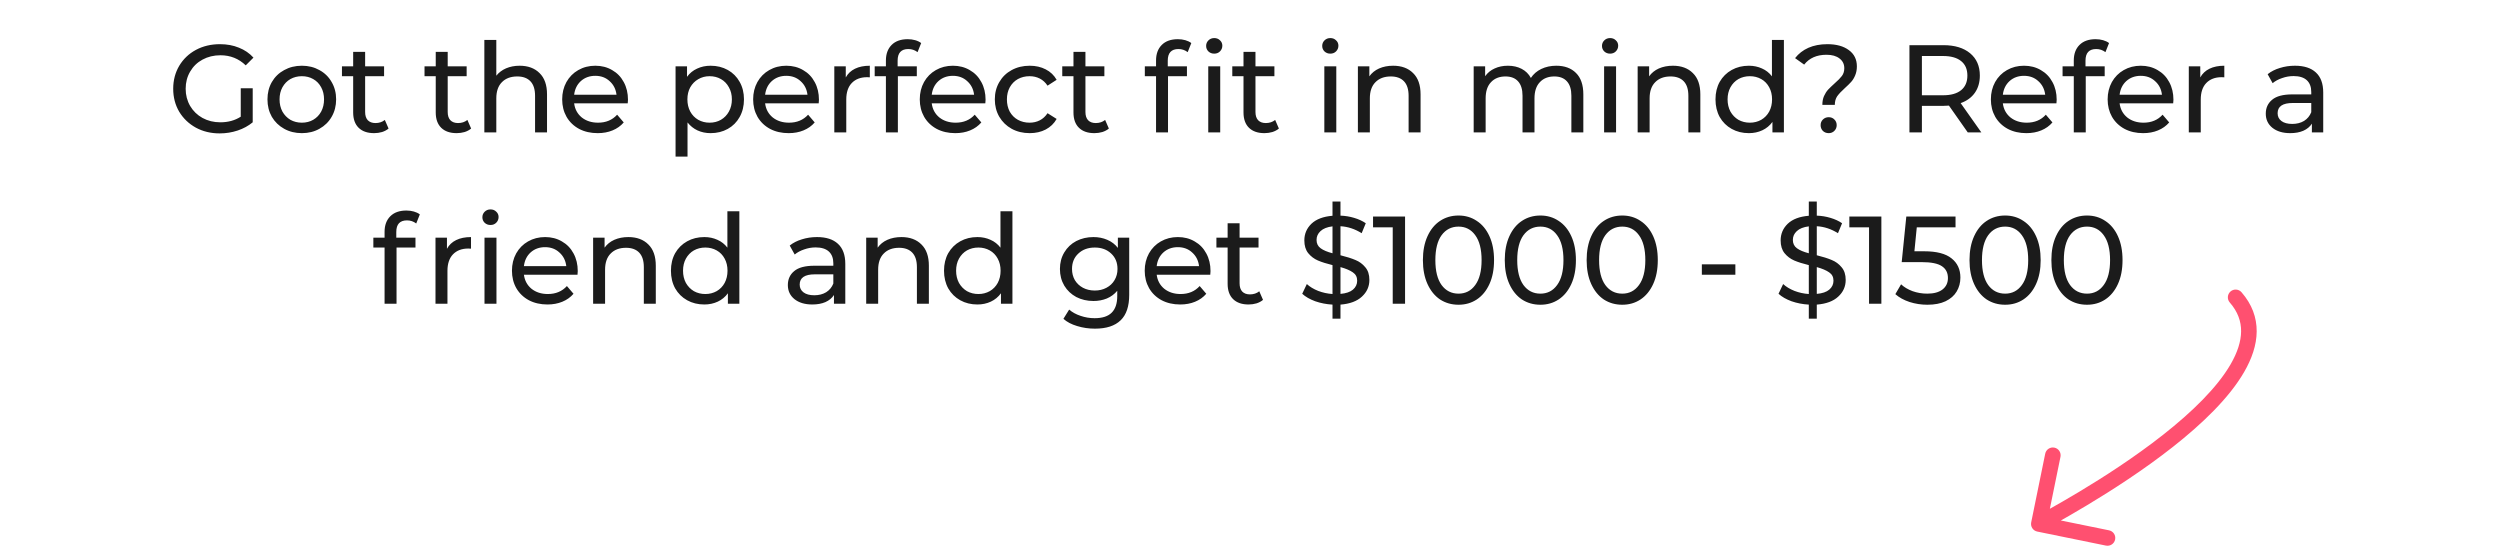 <svg width="321" height="71" viewBox="0 0 321 71" fill="none" xmlns="http://www.w3.org/2000/svg">
<path d="M30.912 11.336H32.448V15.704C31.893 16.163 31.248 16.515 30.512 16.76C29.776 17.005 29.008 17.128 28.208 17.128C27.077 17.128 26.058 16.883 25.152 16.392C24.245 15.891 23.53 15.208 23.008 14.344C22.496 13.469 22.24 12.488 22.24 11.4C22.24 10.312 22.496 9.331 23.008 8.456C23.53 7.581 24.245 6.899 25.152 6.408C26.069 5.917 27.099 5.672 28.24 5.672C29.136 5.672 29.947 5.821 30.672 6.12C31.408 6.408 32.032 6.835 32.544 7.4L31.552 8.392C30.656 7.528 29.573 7.096 28.304 7.096C27.451 7.096 26.683 7.283 26 7.656C25.328 8.019 24.8 8.531 24.416 9.192C24.032 9.843 23.84 10.579 23.84 11.4C23.84 12.211 24.032 12.947 24.416 13.608C24.8 14.259 25.328 14.771 26 15.144C26.683 15.517 27.445 15.704 28.288 15.704C29.291 15.704 30.165 15.464 30.912 14.984V11.336ZM38.759 17.096C37.917 17.096 37.159 16.909 36.487 16.536C35.815 16.163 35.287 15.651 34.903 15C34.53 14.339 34.343 13.592 34.343 12.76C34.343 11.928 34.53 11.187 34.903 10.536C35.287 9.875 35.815 9.363 36.487 9C37.159 8.627 37.917 8.44 38.759 8.44C39.602 8.44 40.354 8.627 41.015 9C41.687 9.363 42.21 9.875 42.583 10.536C42.967 11.187 43.159 11.928 43.159 12.76C43.159 13.592 42.967 14.339 42.583 15C42.21 15.651 41.687 16.163 41.015 16.536C40.354 16.909 39.602 17.096 38.759 17.096ZM38.759 15.752C39.303 15.752 39.789 15.629 40.215 15.384C40.653 15.128 40.994 14.776 41.239 14.328C41.485 13.869 41.607 13.347 41.607 12.76C41.607 12.173 41.485 11.656 41.239 11.208C40.994 10.749 40.653 10.397 40.215 10.152C39.789 9.907 39.303 9.784 38.759 9.784C38.215 9.784 37.725 9.907 37.287 10.152C36.861 10.397 36.519 10.749 36.263 11.208C36.018 11.656 35.895 12.173 35.895 12.76C35.895 13.347 36.018 13.869 36.263 14.328C36.519 14.776 36.861 15.128 37.287 15.384C37.725 15.629 38.215 15.752 38.759 15.752ZM49.892 16.504C49.667 16.696 49.39 16.845 49.059 16.952C48.729 17.048 48.388 17.096 48.035 17.096C47.182 17.096 46.521 16.867 46.051 16.408C45.582 15.949 45.347 15.293 45.347 14.44V9.784H43.907V8.52H45.347V6.664H46.883V8.52H49.316V9.784H46.883V14.376C46.883 14.835 46.995 15.187 47.219 15.432C47.454 15.677 47.785 15.8 48.212 15.8C48.681 15.8 49.081 15.667 49.411 15.4L49.892 16.504ZM60.493 16.504C60.269 16.696 59.992 16.845 59.661 16.952C59.331 17.048 58.989 17.096 58.637 17.096C57.784 17.096 57.123 16.867 56.653 16.408C56.184 15.949 55.949 15.293 55.949 14.44V9.784H54.509V8.52H55.949V6.664H57.485V8.52H59.917V9.784H57.485V14.376C57.485 14.835 57.597 15.187 57.821 15.432C58.056 15.677 58.387 15.8 58.813 15.8C59.283 15.8 59.683 15.667 60.013 15.4L60.493 16.504ZM66.718 8.44C67.796 8.44 68.649 8.755 69.278 9.384C69.918 10.003 70.238 10.915 70.238 12.12V17H68.702V12.296C68.702 11.475 68.505 10.856 68.11 10.44C67.716 10.024 67.15 9.816 66.414 9.816C65.582 9.816 64.926 10.061 64.446 10.552C63.966 11.032 63.726 11.725 63.726 12.632V17H62.19V5.128H63.726V9.72C64.046 9.315 64.462 9 64.974 8.776C65.497 8.552 66.078 8.44 66.718 8.44ZM80.632 12.808C80.632 12.925 80.621 13.08 80.6 13.272H73.72C73.816 14.019 74.141 14.621 74.696 15.08C75.261 15.528 75.96 15.752 76.792 15.752C77.805 15.752 78.621 15.411 79.24 14.728L80.088 15.72C79.704 16.168 79.224 16.509 78.648 16.744C78.082 16.979 77.448 17.096 76.744 17.096C75.848 17.096 75.053 16.915 74.36 16.552C73.666 16.179 73.128 15.661 72.744 15C72.371 14.339 72.184 13.592 72.184 12.76C72.184 11.939 72.365 11.197 72.728 10.536C73.101 9.875 73.608 9.363 74.248 9C74.898 8.627 75.629 8.44 76.44 8.44C77.251 8.44 77.971 8.627 78.6 9C79.24 9.363 79.736 9.875 80.088 10.536C80.451 11.197 80.632 11.955 80.632 12.808ZM76.44 9.736C75.704 9.736 75.085 9.96 74.584 10.408C74.093 10.856 73.805 11.443 73.72 12.168H79.16C79.075 11.453 78.781 10.872 78.28 10.424C77.789 9.965 77.176 9.736 76.44 9.736ZM91.238 8.44C92.059 8.44 92.795 8.621 93.446 8.984C94.096 9.347 94.603 9.853 94.966 10.504C95.339 11.155 95.526 11.907 95.526 12.76C95.526 13.613 95.339 14.371 94.966 15.032C94.603 15.683 94.096 16.189 93.446 16.552C92.795 16.915 92.059 17.096 91.238 17.096C90.63 17.096 90.07 16.979 89.558 16.744C89.056 16.509 88.63 16.168 88.278 15.72V20.104H86.742V8.52H88.214V9.864C88.555 9.395 88.987 9.043 89.51 8.808C90.032 8.563 90.608 8.44 91.238 8.44ZM91.11 15.752C91.654 15.752 92.139 15.629 92.566 15.384C93.003 15.128 93.344 14.776 93.59 14.328C93.846 13.869 93.974 13.347 93.974 12.76C93.974 12.173 93.846 11.656 93.59 11.208C93.344 10.749 93.003 10.397 92.566 10.152C92.139 9.907 91.654 9.784 91.11 9.784C90.576 9.784 90.091 9.912 89.654 10.168C89.227 10.413 88.886 10.76 88.63 11.208C88.384 11.656 88.262 12.173 88.262 12.76C88.262 13.347 88.384 13.869 88.63 14.328C88.875 14.776 89.216 15.128 89.654 15.384C90.091 15.629 90.576 15.752 91.11 15.752ZM105.152 12.808C105.152 12.925 105.141 13.08 105.12 13.272H98.24C98.336 14.019 98.661 14.621 99.216 15.08C99.781 15.528 100.48 15.752 101.312 15.752C102.325 15.752 103.141 15.411 103.76 14.728L104.608 15.72C104.224 16.168 103.744 16.509 103.168 16.744C102.603 16.979 101.968 17.096 101.264 17.096C100.368 17.096 99.573 16.915 98.88 16.552C98.186 16.179 97.648 15.661 97.264 15C96.891 14.339 96.704 13.592 96.704 12.76C96.704 11.939 96.885 11.197 97.248 10.536C97.621 9.875 98.128 9.363 98.768 9C99.418 8.627 100.149 8.44 100.96 8.44C101.771 8.44 102.491 8.627 103.12 9C103.76 9.363 104.256 9.875 104.608 10.536C104.971 11.197 105.152 11.955 105.152 12.808ZM100.96 9.736C100.224 9.736 99.605 9.96 99.104 10.408C98.613 10.856 98.325 11.443 98.24 12.168H103.68C103.595 11.453 103.301 10.872 102.8 10.424C102.309 9.965 101.696 9.736 100.96 9.736ZM108.597 9.944C108.863 9.453 109.258 9.08 109.781 8.824C110.303 8.568 110.938 8.44 111.685 8.44V9.928C111.599 9.917 111.482 9.912 111.333 9.912C110.501 9.912 109.845 10.163 109.365 10.664C108.895 11.155 108.661 11.859 108.661 12.776V17H107.125V8.52H108.597V9.944ZM116.631 6.296C115.714 6.296 115.255 6.792 115.255 7.784V8.52H117.719V9.784H115.287V17H113.751V9.784H112.311V8.52H113.751V7.768C113.751 6.925 113.997 6.259 114.487 5.768C114.978 5.277 115.666 5.032 116.551 5.032C116.893 5.032 117.213 5.075 117.511 5.16C117.81 5.245 118.066 5.368 118.279 5.528L117.815 6.696C117.463 6.429 117.069 6.296 116.631 6.296ZM126.547 12.808C126.547 12.925 126.536 13.08 126.515 13.272H119.635C119.731 14.019 120.056 14.621 120.611 15.08C121.176 15.528 121.875 15.752 122.707 15.752C123.72 15.752 124.536 15.411 125.155 14.728L126.003 15.72C125.619 16.168 125.139 16.509 124.563 16.744C123.998 16.979 123.363 17.096 122.659 17.096C121.763 17.096 120.968 16.915 120.275 16.552C119.582 16.179 119.043 15.661 118.659 15C118.286 14.339 118.099 13.592 118.099 12.76C118.099 11.939 118.28 11.197 118.643 10.536C119.016 9.875 119.523 9.363 120.163 9C120.814 8.627 121.544 8.44 122.355 8.44C123.166 8.44 123.886 8.627 124.515 9C125.155 9.363 125.651 9.875 126.003 10.536C126.366 11.197 126.547 11.955 126.547 12.808ZM122.355 9.736C121.619 9.736 121 9.96 120.499 10.408C120.008 10.856 119.72 11.443 119.635 12.168H125.075C124.99 11.453 124.696 10.872 124.195 10.424C123.704 9.965 123.091 9.736 122.355 9.736ZM132.216 17.096C131.352 17.096 130.578 16.909 129.896 16.536C129.224 16.163 128.696 15.651 128.312 15C127.928 14.339 127.736 13.592 127.736 12.76C127.736 11.928 127.928 11.187 128.312 10.536C128.696 9.875 129.224 9.363 129.896 9C130.578 8.627 131.352 8.44 132.216 8.44C132.984 8.44 133.666 8.595 134.264 8.904C134.872 9.213 135.341 9.661 135.672 10.248L134.504 11C134.237 10.595 133.906 10.291 133.512 10.088C133.117 9.885 132.68 9.784 132.2 9.784C131.645 9.784 131.144 9.907 130.696 10.152C130.258 10.397 129.912 10.749 129.656 11.208C129.41 11.656 129.288 12.173 129.288 12.76C129.288 13.357 129.41 13.885 129.656 14.344C129.912 14.792 130.258 15.139 130.696 15.384C131.144 15.629 131.645 15.752 132.2 15.752C132.68 15.752 133.117 15.651 133.512 15.448C133.906 15.245 134.237 14.941 134.504 14.536L135.672 15.272C135.341 15.859 134.872 16.312 134.264 16.632C133.666 16.941 132.984 17.096 132.216 17.096ZM142.378 16.504C142.154 16.696 141.876 16.845 141.546 16.952C141.215 17.048 140.874 17.096 140.522 17.096C139.668 17.096 139.007 16.867 138.538 16.408C138.068 15.949 137.834 15.293 137.834 14.44V9.784H136.394V8.52H137.834V6.664H139.37V8.52H141.802V9.784H139.37V14.376C139.37 14.835 139.482 15.187 139.706 15.432C139.94 15.677 140.271 15.8 140.698 15.8C141.167 15.8 141.567 15.667 141.898 15.4L142.378 16.504ZM151.316 6.296C150.398 6.296 149.94 6.792 149.94 7.784V8.52H152.404V9.784H149.972V17H148.436V9.784H146.996V8.52H148.436V7.768C148.436 6.925 148.681 6.259 149.172 5.768C149.662 5.277 150.35 5.032 151.236 5.032C151.577 5.032 151.897 5.075 152.196 5.16C152.494 5.245 152.75 5.368 152.964 5.528L152.5 6.696C152.148 6.429 151.753 6.296 151.316 6.296ZM155.14 8.52H156.676V17H155.14V8.52ZM155.908 6.888C155.609 6.888 155.358 6.792 155.156 6.6C154.964 6.408 154.868 6.173 154.868 5.896C154.868 5.619 154.964 5.384 155.156 5.192C155.358 4.989 155.609 4.888 155.908 4.888C156.206 4.888 156.452 4.984 156.644 5.176C156.846 5.357 156.948 5.587 156.948 5.864C156.948 6.152 156.846 6.397 156.644 6.6C156.452 6.792 156.206 6.888 155.908 6.888ZM164.21 16.504C163.986 16.696 163.709 16.845 163.378 16.952C163.048 17.048 162.706 17.096 162.354 17.096C161.501 17.096 160.84 16.867 160.37 16.408C159.901 15.949 159.666 15.293 159.666 14.44V9.784H158.226V8.52H159.666V6.664H161.202V8.52H163.634V9.784H161.202V14.376C161.202 14.835 161.314 15.187 161.538 15.432C161.773 15.677 162.104 15.8 162.53 15.8C163 15.8 163.4 15.667 163.73 15.4L164.21 16.504ZM170.044 8.52H171.58V17H170.044V8.52ZM170.812 6.888C170.513 6.888 170.263 6.792 170.06 6.6C169.868 6.408 169.772 6.173 169.772 5.896C169.772 5.619 169.868 5.384 170.06 5.192C170.263 4.989 170.513 4.888 170.812 4.888C171.111 4.888 171.356 4.984 171.548 5.176C171.751 5.357 171.852 5.587 171.852 5.864C171.852 6.152 171.751 6.397 171.548 6.6C171.356 6.792 171.111 6.888 170.812 6.888ZM178.881 8.44C179.958 8.44 180.812 8.755 181.441 9.384C182.081 10.003 182.401 10.915 182.401 12.12V17H180.865V12.296C180.865 11.475 180.668 10.856 180.273 10.44C179.878 10.024 179.313 9.816 178.577 9.816C177.745 9.816 177.089 10.061 176.609 10.552C176.129 11.032 175.889 11.725 175.889 12.632V17H174.353V8.52H175.825V9.8C176.134 9.363 176.55 9.027 177.073 8.792C177.606 8.557 178.209 8.44 178.881 8.44ZM199.828 8.44C200.895 8.44 201.738 8.749 202.356 9.368C202.986 9.987 203.3 10.904 203.3 12.12V17H201.764V12.296C201.764 11.475 201.572 10.856 201.188 10.44C200.815 10.024 200.276 9.816 199.572 9.816C198.794 9.816 198.175 10.061 197.716 10.552C197.258 11.032 197.028 11.725 197.028 12.632V17H195.492V12.296C195.492 11.475 195.3 10.856 194.916 10.44C194.543 10.024 194.004 9.816 193.3 9.816C192.522 9.816 191.903 10.061 191.444 10.552C190.986 11.032 190.756 11.725 190.756 12.632V17H189.22V8.52H190.692V9.784C191.002 9.347 191.407 9.016 191.908 8.792C192.41 8.557 192.98 8.44 193.62 8.44C194.282 8.44 194.868 8.573 195.38 8.84C195.892 9.107 196.287 9.496 196.564 10.008C196.884 9.517 197.327 9.133 197.892 8.856C198.468 8.579 199.114 8.44 199.828 8.44ZM205.967 8.52H207.503V17H205.967V8.52ZM206.735 6.888C206.436 6.888 206.185 6.792 205.983 6.6C205.791 6.408 205.695 6.173 205.695 5.896C205.695 5.619 205.791 5.384 205.983 5.192C206.185 4.989 206.436 4.888 206.735 4.888C207.033 4.888 207.279 4.984 207.471 5.176C207.673 5.357 207.775 5.587 207.775 5.864C207.775 6.152 207.673 6.397 207.471 6.6C207.279 6.792 207.033 6.888 206.735 6.888ZM214.803 8.44C215.881 8.44 216.734 8.755 217.363 9.384C218.003 10.003 218.323 10.915 218.323 12.12V17H216.787V12.296C216.787 11.475 216.59 10.856 216.195 10.44C215.801 10.024 215.235 9.816 214.499 9.816C213.667 9.816 213.011 10.061 212.531 10.552C212.051 11.032 211.811 11.725 211.811 12.632V17H210.275V8.52H211.747V9.8C212.057 9.363 212.473 9.027 212.995 8.792C213.529 8.557 214.131 8.44 214.803 8.44ZM229.053 5.128V17H227.581V15.656C227.24 16.125 226.808 16.483 226.285 16.728C225.762 16.973 225.186 17.096 224.557 17.096C223.736 17.096 223 16.915 222.349 16.552C221.698 16.189 221.186 15.683 220.813 15.032C220.45 14.371 220.269 13.613 220.269 12.76C220.269 11.907 220.45 11.155 220.813 10.504C221.186 9.853 221.698 9.347 222.349 8.984C223 8.621 223.736 8.44 224.557 8.44C225.165 8.44 225.725 8.557 226.237 8.792C226.749 9.016 227.176 9.352 227.517 9.8V5.128H229.053ZM224.685 15.752C225.218 15.752 225.704 15.629 226.141 15.384C226.578 15.128 226.92 14.776 227.165 14.328C227.41 13.869 227.533 13.347 227.533 12.76C227.533 12.173 227.41 11.656 227.165 11.208C226.92 10.749 226.578 10.397 226.141 10.152C225.704 9.907 225.218 9.784 224.685 9.784C224.141 9.784 223.65 9.907 223.213 10.152C222.786 10.397 222.445 10.749 222.189 11.208C221.944 11.656 221.821 12.173 221.821 12.76C221.821 13.347 221.944 13.869 222.189 14.328C222.445 14.776 222.786 15.128 223.213 15.384C223.65 15.629 224.141 15.752 224.685 15.752ZM233.991 13.464C233.991 13.037 234.06 12.664 234.199 12.344C234.348 12.013 234.524 11.736 234.727 11.512C234.94 11.288 235.218 11.021 235.559 10.712C235.986 10.339 236.3 10.019 236.503 9.752C236.706 9.475 236.807 9.144 236.807 8.76C236.807 8.237 236.604 7.821 236.199 7.512C235.794 7.192 235.234 7.032 234.519 7.032C233.271 7.032 232.316 7.453 231.655 8.296L230.487 7.464C230.935 6.888 231.506 6.445 232.199 6.136C232.903 5.827 233.714 5.672 234.631 5.672C235.794 5.672 236.716 5.928 237.399 6.44C238.082 6.941 238.423 7.635 238.423 8.52C238.423 8.957 238.348 9.347 238.199 9.688C238.06 10.019 237.89 10.296 237.687 10.52C237.484 10.744 237.212 11.011 236.871 11.32C236.434 11.715 236.108 12.061 235.895 12.36C235.692 12.659 235.591 13.027 235.591 13.464H233.991ZM234.807 17.096C234.508 17.096 234.258 17 234.055 16.808C233.863 16.605 233.767 16.36 233.767 16.072C233.767 15.784 233.863 15.544 234.055 15.352C234.258 15.149 234.508 15.048 234.807 15.048C235.106 15.048 235.351 15.149 235.543 15.352C235.735 15.544 235.831 15.784 235.831 16.072C235.831 16.36 235.73 16.605 235.527 16.808C235.335 17 235.095 17.096 234.807 17.096ZM252.66 17L250.244 13.56C249.945 13.581 249.711 13.592 249.54 13.592H246.772V17H245.172V5.8H249.54C250.991 5.8 252.132 6.147 252.964 6.84C253.796 7.533 254.212 8.488 254.212 9.704C254.212 10.568 253.999 11.304 253.572 11.912C253.145 12.52 252.537 12.963 251.748 13.24L254.404 17H252.66ZM249.492 12.232C250.505 12.232 251.279 12.013 251.812 11.576C252.345 11.139 252.612 10.515 252.612 9.704C252.612 8.893 252.345 8.275 251.812 7.848C251.279 7.411 250.505 7.192 249.492 7.192H246.772V12.232H249.492ZM264.077 12.808C264.077 12.925 264.066 13.08 264.045 13.272H257.165C257.261 14.019 257.586 14.621 258.141 15.08C258.706 15.528 259.405 15.752 260.237 15.752C261.25 15.752 262.066 15.411 262.685 14.728L263.533 15.72C263.149 16.168 262.669 16.509 262.093 16.744C261.528 16.979 260.893 17.096 260.189 17.096C259.293 17.096 258.498 16.915 257.805 16.552C257.112 16.179 256.573 15.661 256.189 15C255.816 14.339 255.629 13.592 255.629 12.76C255.629 11.939 255.81 11.197 256.173 10.536C256.546 9.875 257.053 9.363 257.693 9C258.344 8.627 259.074 8.44 259.885 8.44C260.696 8.44 261.416 8.627 262.045 9C262.685 9.363 263.181 9.875 263.533 10.536C263.896 11.197 264.077 11.955 264.077 12.808ZM259.885 9.736C259.149 9.736 258.53 9.96 258.029 10.408C257.538 10.856 257.25 11.443 257.165 12.168H262.605C262.52 11.453 262.226 10.872 261.725 10.424C261.234 9.965 260.621 9.736 259.885 9.736ZM269.154 6.296C268.236 6.296 267.778 6.792 267.778 7.784V8.52H270.242V9.784H267.81V17H266.274V9.784H264.834V8.52H266.274V7.768C266.274 6.925 266.519 6.259 267.01 5.768C267.5 5.277 268.188 5.032 269.074 5.032C269.415 5.032 269.735 5.075 270.034 5.16C270.332 5.245 270.588 5.368 270.802 5.528L270.338 6.696C269.986 6.429 269.591 6.296 269.154 6.296ZM279.069 12.808C279.069 12.925 279.059 13.08 279.037 13.272H272.157C272.253 14.019 272.579 14.621 273.133 15.08C273.699 15.528 274.397 15.752 275.229 15.752C276.243 15.752 277.059 15.411 277.677 14.728L278.525 15.72C278.141 16.168 277.661 16.509 277.085 16.744C276.52 16.979 275.885 17.096 275.181 17.096C274.285 17.096 273.491 16.915 272.797 16.552C272.104 16.179 271.565 15.661 271.181 15C270.808 14.339 270.621 13.592 270.621 12.76C270.621 11.939 270.803 11.197 271.165 10.536C271.539 9.875 272.045 9.363 272.685 9C273.336 8.627 274.067 8.44 274.877 8.44C275.688 8.44 276.408 8.627 277.037 9C277.677 9.363 278.173 9.875 278.525 10.536C278.888 11.197 279.069 11.955 279.069 12.808ZM274.877 9.736C274.141 9.736 273.523 9.96 273.021 10.408C272.531 10.856 272.243 11.443 272.157 12.168H277.597C277.512 11.453 277.219 10.872 276.717 10.424C276.227 9.965 275.613 9.736 274.877 9.736ZM282.514 9.944C282.781 9.453 283.176 9.08 283.698 8.824C284.221 8.568 284.856 8.44 285.602 8.44V9.928C285.517 9.917 285.4 9.912 285.25 9.912C284.418 9.912 283.762 10.163 283.282 10.664C282.813 11.155 282.578 11.859 282.578 12.776V17H281.042V8.52H282.514V9.944ZM294.67 8.44C295.843 8.44 296.739 8.728 297.358 9.304C297.987 9.88 298.302 10.739 298.302 11.88V17H296.846V15.88C296.59 16.275 296.222 16.579 295.742 16.792C295.272 16.995 294.712 17.096 294.062 17.096C293.112 17.096 292.35 16.867 291.774 16.408C291.208 15.949 290.926 15.347 290.926 14.6C290.926 13.853 291.198 13.256 291.742 12.808C292.286 12.349 293.15 12.12 294.334 12.12H296.766V11.816C296.766 11.155 296.574 10.648 296.19 10.296C295.806 9.944 295.24 9.768 294.494 9.768C293.992 9.768 293.502 9.853 293.022 10.024C292.542 10.184 292.136 10.403 291.806 10.68L291.166 9.528C291.603 9.176 292.126 8.909 292.734 8.728C293.342 8.536 293.987 8.44 294.67 8.44ZM294.318 15.912C294.904 15.912 295.411 15.784 295.838 15.528C296.264 15.261 296.574 14.888 296.766 14.408V13.224H294.398C293.096 13.224 292.446 13.661 292.446 14.536C292.446 14.963 292.611 15.299 292.942 15.544C293.272 15.789 293.731 15.912 294.318 15.912ZM52.259 28.296C51.342 28.296 50.883 28.792 50.883 29.784V30.52H53.347V31.784H50.915V39H49.379V31.784H47.939V30.52H49.379V29.768C49.379 28.925 49.624 28.259 50.115 27.768C50.606 27.277 51.294 27.032 52.179 27.032C52.52 27.032 52.84 27.075 53.139 27.16C53.438 27.245 53.694 27.368 53.907 27.528L53.443 28.696C53.091 28.429 52.696 28.296 52.259 28.296ZM57.389 31.944C57.656 31.453 58.05 31.08 58.573 30.824C59.096 30.568 59.73 30.44 60.477 30.44V31.928C60.392 31.917 60.274 31.912 60.125 31.912C59.293 31.912 58.637 32.163 58.157 32.664C57.688 33.155 57.453 33.859 57.453 34.776V39H55.917V30.52H57.389V31.944ZM62.21 30.52H63.746V39H62.21V30.52ZM62.978 28.888C62.679 28.888 62.429 28.792 62.226 28.6C62.034 28.408 61.938 28.173 61.938 27.896C61.938 27.619 62.034 27.384 62.226 27.192C62.429 26.989 62.679 26.888 62.978 26.888C63.277 26.888 63.522 26.984 63.714 27.176C63.917 27.357 64.018 27.587 64.018 27.864C64.018 28.152 63.917 28.397 63.714 28.6C63.522 28.792 63.277 28.888 62.978 28.888ZM74.183 34.808C74.183 34.925 74.172 35.08 74.151 35.272H67.271C67.367 36.019 67.692 36.621 68.247 37.08C68.812 37.528 69.511 37.752 70.343 37.752C71.356 37.752 72.172 37.411 72.791 36.728L73.639 37.72C73.255 38.168 72.775 38.509 72.199 38.744C71.633 38.979 70.999 39.096 70.295 39.096C69.399 39.096 68.604 38.915 67.911 38.552C67.218 38.179 66.679 37.661 66.295 37C65.921 36.339 65.735 35.592 65.735 34.76C65.735 33.939 65.916 33.197 66.279 32.536C66.652 31.875 67.159 31.363 67.799 31C68.45 30.627 69.18 30.44 69.991 30.44C70.802 30.44 71.522 30.627 72.151 31C72.791 31.363 73.287 31.875 73.639 32.536C74.001 33.197 74.183 33.955 74.183 34.808ZM69.991 31.736C69.255 31.736 68.636 31.96 68.135 32.408C67.644 32.856 67.356 33.443 67.271 34.168H72.711C72.626 33.453 72.332 32.872 71.831 32.424C71.34 31.965 70.727 31.736 69.991 31.736ZM80.684 30.44C81.761 30.44 82.614 30.755 83.244 31.384C83.884 32.003 84.204 32.915 84.204 34.12V39H82.668V34.296C82.668 33.475 82.47 32.856 82.076 32.44C81.681 32.024 81.116 31.816 80.38 31.816C79.548 31.816 78.892 32.061 78.412 32.552C77.932 33.032 77.692 33.725 77.692 34.632V39H76.156V30.52H77.628V31.8C77.937 31.363 78.353 31.027 78.876 30.792C79.409 30.557 80.012 30.44 80.684 30.44ZM94.933 27.128V39H93.461V37.656C93.12 38.125 92.688 38.483 92.165 38.728C91.642 38.973 91.067 39.096 90.437 39.096C89.616 39.096 88.88 38.915 88.229 38.552C87.579 38.189 87.067 37.683 86.693 37.032C86.331 36.371 86.149 35.613 86.149 34.76C86.149 33.907 86.331 33.155 86.693 32.504C87.067 31.853 87.579 31.347 88.229 30.984C88.88 30.621 89.616 30.44 90.437 30.44C91.045 30.44 91.605 30.557 92.117 30.792C92.629 31.016 93.056 31.352 93.397 31.8V27.128H94.933ZM90.565 37.752C91.099 37.752 91.584 37.629 92.021 37.384C92.459 37.128 92.8 36.776 93.045 36.328C93.29 35.869 93.413 35.347 93.413 34.76C93.413 34.173 93.29 33.656 93.045 33.208C92.8 32.749 92.459 32.397 92.021 32.152C91.584 31.907 91.099 31.784 90.565 31.784C90.021 31.784 89.531 31.907 89.093 32.152C88.666 32.397 88.325 32.749 88.069 33.208C87.824 33.656 87.701 34.173 87.701 34.76C87.701 35.347 87.824 35.869 88.069 36.328C88.325 36.776 88.666 37.128 89.093 37.384C89.531 37.629 90.021 37.752 90.565 37.752ZM104.904 30.44C106.078 30.44 106.974 30.728 107.592 31.304C108.222 31.88 108.536 32.739 108.536 33.88V39H107.08V37.88C106.824 38.275 106.456 38.579 105.976 38.792C105.507 38.995 104.947 39.096 104.296 39.096C103.347 39.096 102.584 38.867 102.008 38.408C101.443 37.949 101.16 37.347 101.16 36.6C101.16 35.853 101.432 35.256 101.976 34.808C102.52 34.349 103.384 34.12 104.568 34.12H107V33.816C107 33.155 106.808 32.648 106.424 32.296C106.04 31.944 105.475 31.768 104.728 31.768C104.227 31.768 103.736 31.853 103.256 32.024C102.776 32.184 102.371 32.403 102.04 32.68L101.4 31.528C101.838 31.176 102.36 30.909 102.968 30.728C103.576 30.536 104.222 30.44 104.904 30.44ZM104.552 37.912C105.139 37.912 105.646 37.784 106.072 37.528C106.499 37.261 106.808 36.888 107 36.408V35.224H104.632C103.331 35.224 102.68 35.661 102.68 36.536C102.68 36.963 102.846 37.299 103.176 37.544C103.507 37.789 103.966 37.912 104.552 37.912ZM115.747 30.44C116.824 30.44 117.677 30.755 118.307 31.384C118.947 32.003 119.267 32.915 119.267 34.12V39H117.731V34.296C117.731 33.475 117.533 32.856 117.139 32.44C116.744 32.024 116.179 31.816 115.443 31.816C114.611 31.816 113.955 32.061 113.475 32.552C112.995 33.032 112.755 33.725 112.755 34.632V39H111.219V30.52H112.691V31.8C113 31.363 113.416 31.027 113.939 30.792C114.472 30.557 115.075 30.44 115.747 30.44ZM129.996 27.128V39H128.524V37.656C128.183 38.125 127.751 38.483 127.228 38.728C126.706 38.973 126.13 39.096 125.5 39.096C124.679 39.096 123.943 38.915 123.292 38.552C122.642 38.189 122.13 37.683 121.756 37.032C121.394 36.371 121.212 35.613 121.212 34.76C121.212 33.907 121.394 33.155 121.756 32.504C122.13 31.853 122.642 31.347 123.292 30.984C123.943 30.621 124.679 30.44 125.5 30.44C126.108 30.44 126.668 30.557 127.18 30.792C127.692 31.016 128.119 31.352 128.46 31.8V27.128H129.996ZM125.628 37.752C126.162 37.752 126.647 37.629 127.084 37.384C127.522 37.128 127.863 36.776 128.108 36.328C128.354 35.869 128.476 35.347 128.476 34.76C128.476 34.173 128.354 33.656 128.108 33.208C127.863 32.749 127.522 32.397 127.084 32.152C126.647 31.907 126.162 31.784 125.628 31.784C125.084 31.784 124.594 31.907 124.156 32.152C123.73 32.397 123.388 32.749 123.132 33.208C122.887 33.656 122.764 34.173 122.764 34.76C122.764 35.347 122.887 35.869 123.132 36.328C123.388 36.776 123.73 37.128 124.156 37.384C124.594 37.629 125.084 37.752 125.628 37.752ZM144.991 30.52V37.848C144.991 39.331 144.623 40.424 143.887 41.128C143.151 41.843 142.053 42.2 140.591 42.2C139.791 42.2 139.029 42.088 138.303 41.864C137.578 41.651 136.991 41.341 136.543 40.936L137.279 39.752C137.674 40.093 138.159 40.36 138.735 40.552C139.322 40.755 139.925 40.856 140.543 40.856C141.535 40.856 142.266 40.621 142.735 40.152C143.215 39.683 143.455 38.968 143.455 38.008V37.336C143.093 37.773 142.645 38.104 142.111 38.328C141.589 38.541 141.018 38.648 140.399 38.648C139.589 38.648 138.853 38.477 138.191 38.136C137.541 37.784 137.029 37.299 136.655 36.68C136.282 36.051 136.095 35.336 136.095 34.536C136.095 33.736 136.282 33.027 136.655 32.408C137.029 31.779 137.541 31.293 138.191 30.952C138.853 30.611 139.589 30.44 140.399 30.44C141.039 30.44 141.631 30.557 142.175 30.792C142.73 31.027 143.183 31.373 143.535 31.832V30.52H144.991ZM140.575 37.304C141.13 37.304 141.626 37.187 142.063 36.952C142.511 36.717 142.858 36.392 143.103 35.976C143.359 35.549 143.487 35.069 143.487 34.536C143.487 33.715 143.215 33.053 142.671 32.552C142.127 32.04 141.429 31.784 140.575 31.784C139.711 31.784 139.007 32.04 138.463 32.552C137.919 33.053 137.647 33.715 137.647 34.536C137.647 35.069 137.77 35.549 138.015 35.976C138.271 36.392 138.618 36.717 139.055 36.952C139.503 37.187 140.01 37.304 140.575 37.304ZM155.43 34.808C155.43 34.925 155.42 35.08 155.398 35.272H148.518C148.614 36.019 148.94 36.621 149.494 37.08C150.06 37.528 150.758 37.752 151.59 37.752C152.604 37.752 153.42 37.411 154.038 36.728L154.886 37.72C154.502 38.168 154.022 38.509 153.446 38.744C152.881 38.979 152.246 39.096 151.542 39.096C150.646 39.096 149.852 38.915 149.158 38.552C148.465 38.179 147.926 37.661 147.542 37C147.169 36.339 146.982 35.592 146.982 34.76C146.982 33.939 147.164 33.197 147.526 32.536C147.9 31.875 148.406 31.363 149.046 31C149.697 30.627 150.428 30.44 151.238 30.44C152.049 30.44 152.769 30.627 153.398 31C154.038 31.363 154.534 31.875 154.886 32.536C155.249 33.197 155.43 33.955 155.43 34.808ZM151.238 31.736C150.502 31.736 149.884 31.96 149.382 32.408C148.892 32.856 148.604 33.443 148.518 34.168H153.958C153.873 33.453 153.58 32.872 153.078 32.424C152.588 31.965 151.974 31.736 151.238 31.736ZM162.171 38.504C161.947 38.696 161.67 38.845 161.339 38.952C161.009 39.048 160.667 39.096 160.315 39.096C159.462 39.096 158.801 38.867 158.331 38.408C157.862 37.949 157.627 37.293 157.627 36.44V31.784H156.187V30.52H157.627V28.664H159.163V30.52H161.595V31.784H159.163V36.376C159.163 36.835 159.275 37.187 159.499 37.432C159.734 37.677 160.065 37.8 160.491 37.8C160.961 37.8 161.361 37.667 161.691 37.4L162.171 38.504ZM175.829 35.944C175.829 36.787 175.509 37.501 174.869 38.088C174.24 38.675 173.322 39.016 172.117 39.112V40.92H171.093V39.112C170.314 39.069 169.573 38.925 168.869 38.68C168.176 38.424 167.621 38.104 167.205 37.72L167.797 36.472C168.181 36.824 168.666 37.117 169.253 37.352C169.84 37.576 170.453 37.709 171.093 37.752V34.04C170.346 33.859 169.722 33.661 169.221 33.448C168.73 33.235 168.314 32.92 167.973 32.504C167.642 32.088 167.477 31.544 167.477 30.872C167.477 30.029 167.781 29.315 168.389 28.728C169.008 28.141 169.909 27.8 171.093 27.704V25.88H172.117V27.688C172.725 27.709 173.312 27.805 173.877 27.976C174.453 28.147 174.949 28.376 175.365 28.664L174.837 29.944C173.973 29.4 173.066 29.101 172.117 29.048V32.776C172.896 32.968 173.536 33.171 174.037 33.384C174.538 33.587 174.96 33.896 175.301 34.312C175.653 34.717 175.829 35.261 175.829 35.944ZM169.045 30.808C169.045 31.267 169.221 31.624 169.573 31.88C169.925 32.136 170.432 32.349 171.093 32.52V29.064C170.41 29.149 169.898 29.352 169.557 29.672C169.216 29.981 169.045 30.36 169.045 30.808ZM172.117 37.736C172.832 37.672 173.365 37.491 173.717 37.192C174.08 36.883 174.261 36.499 174.261 36.04C174.261 35.571 174.074 35.213 173.701 34.968C173.338 34.712 172.81 34.488 172.117 34.296V37.736ZM180.41 27.8V39H178.826V29.192H176.298V27.8H180.41ZM187.276 39.128C186.391 39.128 185.602 38.904 184.908 38.456C184.226 37.997 183.687 37.336 183.292 36.472C182.898 35.608 182.7 34.584 182.7 33.4C182.7 32.216 182.898 31.192 183.292 30.328C183.687 29.464 184.226 28.808 184.908 28.36C185.602 27.901 186.391 27.672 187.276 27.672C188.151 27.672 188.93 27.901 189.612 28.36C190.306 28.808 190.85 29.464 191.244 30.328C191.639 31.192 191.836 32.216 191.836 33.4C191.836 34.584 191.639 35.608 191.244 36.472C190.85 37.336 190.306 37.997 189.612 38.456C188.93 38.904 188.151 39.128 187.276 39.128ZM187.276 37.704C188.172 37.704 188.887 37.336 189.42 36.6C189.964 35.864 190.236 34.797 190.236 33.4C190.236 32.003 189.964 30.936 189.42 30.2C188.887 29.464 188.172 29.096 187.276 29.096C186.37 29.096 185.644 29.464 185.1 30.2C184.567 30.936 184.3 32.003 184.3 33.4C184.3 34.797 184.567 35.864 185.1 36.6C185.644 37.336 186.37 37.704 187.276 37.704ZM197.788 39.128C196.903 39.128 196.113 38.904 195.42 38.456C194.737 37.997 194.199 37.336 193.804 36.472C193.409 35.608 193.212 34.584 193.212 33.4C193.212 32.216 193.409 31.192 193.804 30.328C194.199 29.464 194.737 28.808 195.42 28.36C196.113 27.901 196.903 27.672 197.788 27.672C198.663 27.672 199.441 27.901 200.124 28.36C200.817 28.808 201.361 29.464 201.756 30.328C202.151 31.192 202.348 32.216 202.348 33.4C202.348 34.584 202.151 35.608 201.756 36.472C201.361 37.336 200.817 37.997 200.124 38.456C199.441 38.904 198.663 39.128 197.788 39.128ZM197.788 37.704C198.684 37.704 199.399 37.336 199.932 36.6C200.476 35.864 200.748 34.797 200.748 33.4C200.748 32.003 200.476 30.936 199.932 30.2C199.399 29.464 198.684 29.096 197.788 29.096C196.881 29.096 196.156 29.464 195.612 30.2C195.079 30.936 194.812 32.003 194.812 33.4C194.812 34.797 195.079 35.864 195.612 36.6C196.156 37.336 196.881 37.704 197.788 37.704ZM208.3 39.128C207.415 39.128 206.625 38.904 205.932 38.456C205.249 37.997 204.711 37.336 204.316 36.472C203.921 35.608 203.724 34.584 203.724 33.4C203.724 32.216 203.921 31.192 204.316 30.328C204.711 29.464 205.249 28.808 205.932 28.36C206.625 27.901 207.415 27.672 208.3 27.672C209.175 27.672 209.953 27.901 210.636 28.36C211.329 28.808 211.873 29.464 212.268 30.328C212.663 31.192 212.86 32.216 212.86 33.4C212.86 34.584 212.663 35.608 212.268 36.472C211.873 37.336 211.329 37.997 210.636 38.456C209.953 38.904 209.175 39.128 208.3 39.128ZM208.3 37.704C209.196 37.704 209.911 37.336 210.444 36.6C210.988 35.864 211.26 34.797 211.26 33.4C211.26 32.003 210.988 30.936 210.444 30.2C209.911 29.464 209.196 29.096 208.3 29.096C207.393 29.096 206.668 29.464 206.124 30.2C205.591 30.936 205.324 32.003 205.324 33.4C205.324 34.797 205.591 35.864 206.124 36.6C206.668 37.336 207.393 37.704 208.3 37.704ZM218.517 33.944H222.821V35.272H218.517V33.944ZM236.987 35.944C236.987 36.787 236.667 37.501 236.027 38.088C235.397 38.675 234.48 39.016 233.275 39.112V40.92H232.251V39.112C231.472 39.069 230.731 38.925 230.027 38.68C229.333 38.424 228.779 38.104 228.363 37.72L228.955 36.472C229.339 36.824 229.824 37.117 230.411 37.352C230.997 37.576 231.611 37.709 232.251 37.752V34.04C231.504 33.859 230.88 33.661 230.379 33.448C229.888 33.235 229.472 32.92 229.131 32.504C228.8 32.088 228.635 31.544 228.635 30.872C228.635 30.029 228.939 29.315 229.547 28.728C230.165 28.141 231.067 27.8 232.251 27.704V25.88H233.275V27.688C233.883 27.709 234.469 27.805 235.035 27.976C235.611 28.147 236.107 28.376 236.523 28.664L235.995 29.944C235.131 29.4 234.224 29.101 233.275 29.048V32.776C234.053 32.968 234.693 33.171 235.195 33.384C235.696 33.587 236.117 33.896 236.459 34.312C236.811 34.717 236.987 35.261 236.987 35.944ZM230.203 30.808C230.203 31.267 230.379 31.624 230.731 31.88C231.083 32.136 231.589 32.349 232.251 32.52V29.064C231.568 29.149 231.056 29.352 230.715 29.672C230.373 29.981 230.203 30.36 230.203 30.808ZM233.275 37.736C233.989 37.672 234.523 37.491 234.875 37.192C235.237 36.883 235.419 36.499 235.419 36.04C235.419 35.571 235.232 35.213 234.859 34.968C234.496 34.712 233.968 34.488 233.275 34.296V37.736ZM241.568 27.8V39H239.984V29.192H237.456V27.8H241.568ZM247.058 32.264C248.658 32.264 249.831 32.568 250.578 33.176C251.335 33.773 251.714 34.595 251.714 35.64C251.714 36.301 251.554 36.899 251.234 37.432C250.924 37.955 250.45 38.371 249.81 38.68C249.18 38.979 248.402 39.128 247.474 39.128C246.684 39.128 245.922 39.011 245.186 38.776C244.45 38.531 243.842 38.195 243.362 37.768L244.098 36.504C244.482 36.867 244.972 37.16 245.57 37.384C246.167 37.597 246.796 37.704 247.458 37.704C248.3 37.704 248.951 37.528 249.41 37.176C249.879 36.813 250.114 36.323 250.114 35.704C250.114 35.032 249.858 34.525 249.346 34.184C248.834 33.832 247.959 33.656 246.722 33.656H244.178L244.77 27.8H251.09V29.192H246.114L245.81 32.264H247.058ZM257.461 39.128C256.576 39.128 255.787 38.904 255.093 38.456C254.411 37.997 253.872 37.336 253.477 36.472C253.083 35.608 252.885 34.584 252.885 33.4C252.885 32.216 253.083 31.192 253.477 30.328C253.872 29.464 254.411 28.808 255.093 28.36C255.787 27.901 256.576 27.672 257.461 27.672C258.336 27.672 259.115 27.901 259.797 28.36C260.491 28.808 261.035 29.464 261.429 30.328C261.824 31.192 262.021 32.216 262.021 33.4C262.021 34.584 261.824 35.608 261.429 36.472C261.035 37.336 260.491 37.997 259.797 38.456C259.115 38.904 258.336 39.128 257.461 39.128ZM257.461 37.704C258.357 37.704 259.072 37.336 259.605 36.6C260.149 35.864 260.421 34.797 260.421 33.4C260.421 32.003 260.149 30.936 259.605 30.2C259.072 29.464 258.357 29.096 257.461 29.096C256.555 29.096 255.829 29.464 255.285 30.2C254.752 30.936 254.485 32.003 254.485 33.4C254.485 34.797 254.752 35.864 255.285 36.6C255.829 37.336 256.555 37.704 257.461 37.704ZM267.973 39.128C267.088 39.128 266.298 38.904 265.605 38.456C264.922 37.997 264.384 37.336 263.989 36.472C263.594 35.608 263.397 34.584 263.397 33.4C263.397 32.216 263.594 31.192 263.989 30.328C264.384 29.464 264.922 28.808 265.605 28.36C266.298 27.901 267.088 27.672 267.973 27.672C268.848 27.672 269.626 27.901 270.309 28.36C271.002 28.808 271.546 29.464 271.941 30.328C272.336 31.192 272.533 32.216 272.533 33.4C272.533 34.584 272.336 35.608 271.941 36.472C271.546 37.336 271.002 37.997 270.309 38.456C269.626 38.904 268.848 39.128 267.973 39.128ZM267.973 37.704C268.869 37.704 269.584 37.336 270.117 36.6C270.661 35.864 270.933 34.797 270.933 33.4C270.933 32.003 270.661 30.936 270.117 30.2C269.584 29.464 268.869 29.096 267.973 29.096C267.066 29.096 266.341 29.464 265.797 30.2C265.264 30.936 264.997 32.003 264.997 33.4C264.997 34.797 265.264 35.864 265.797 36.6C266.341 37.336 267.066 37.704 267.973 37.704Z" fill="#1B1B1B"/>
<path d="M260.805 67.073C260.694 67.615 261.043 68.143 261.584 68.253L270.402 70.054C270.944 70.164 271.472 69.815 271.582 69.274C271.693 68.733 271.344 68.205 270.803 68.094L262.964 66.494L264.565 58.656C264.675 58.114 264.326 57.586 263.785 57.476C263.244 57.365 262.716 57.714 262.605 58.255L260.805 67.073ZM287.809 37.523C287.446 37.107 286.814 37.064 286.398 37.427C285.982 37.79 285.939 38.422 286.302 38.838L287.809 37.523ZM286.302 38.838C287.346 40.035 287.768 41.274 287.758 42.547C287.748 43.847 287.285 45.261 286.417 46.764C284.671 49.787 281.427 52.924 277.758 55.814C270.386 61.619 261.888 66.006 261.233 66.439L262.336 68.108C262.332 68.11 262.363 68.091 262.463 68.035C262.551 67.985 262.67 67.918 262.82 67.835C263.118 67.67 263.53 67.442 264.033 67.16C265.039 66.596 266.414 65.812 268.007 64.855C271.188 62.944 275.253 60.332 278.995 57.385C282.717 54.454 286.207 51.126 288.149 47.765C289.124 46.077 289.745 44.321 289.758 42.562C289.772 40.778 289.159 39.07 287.809 37.523L286.302 38.838Z" fill="#FF5070"/>
</svg>
